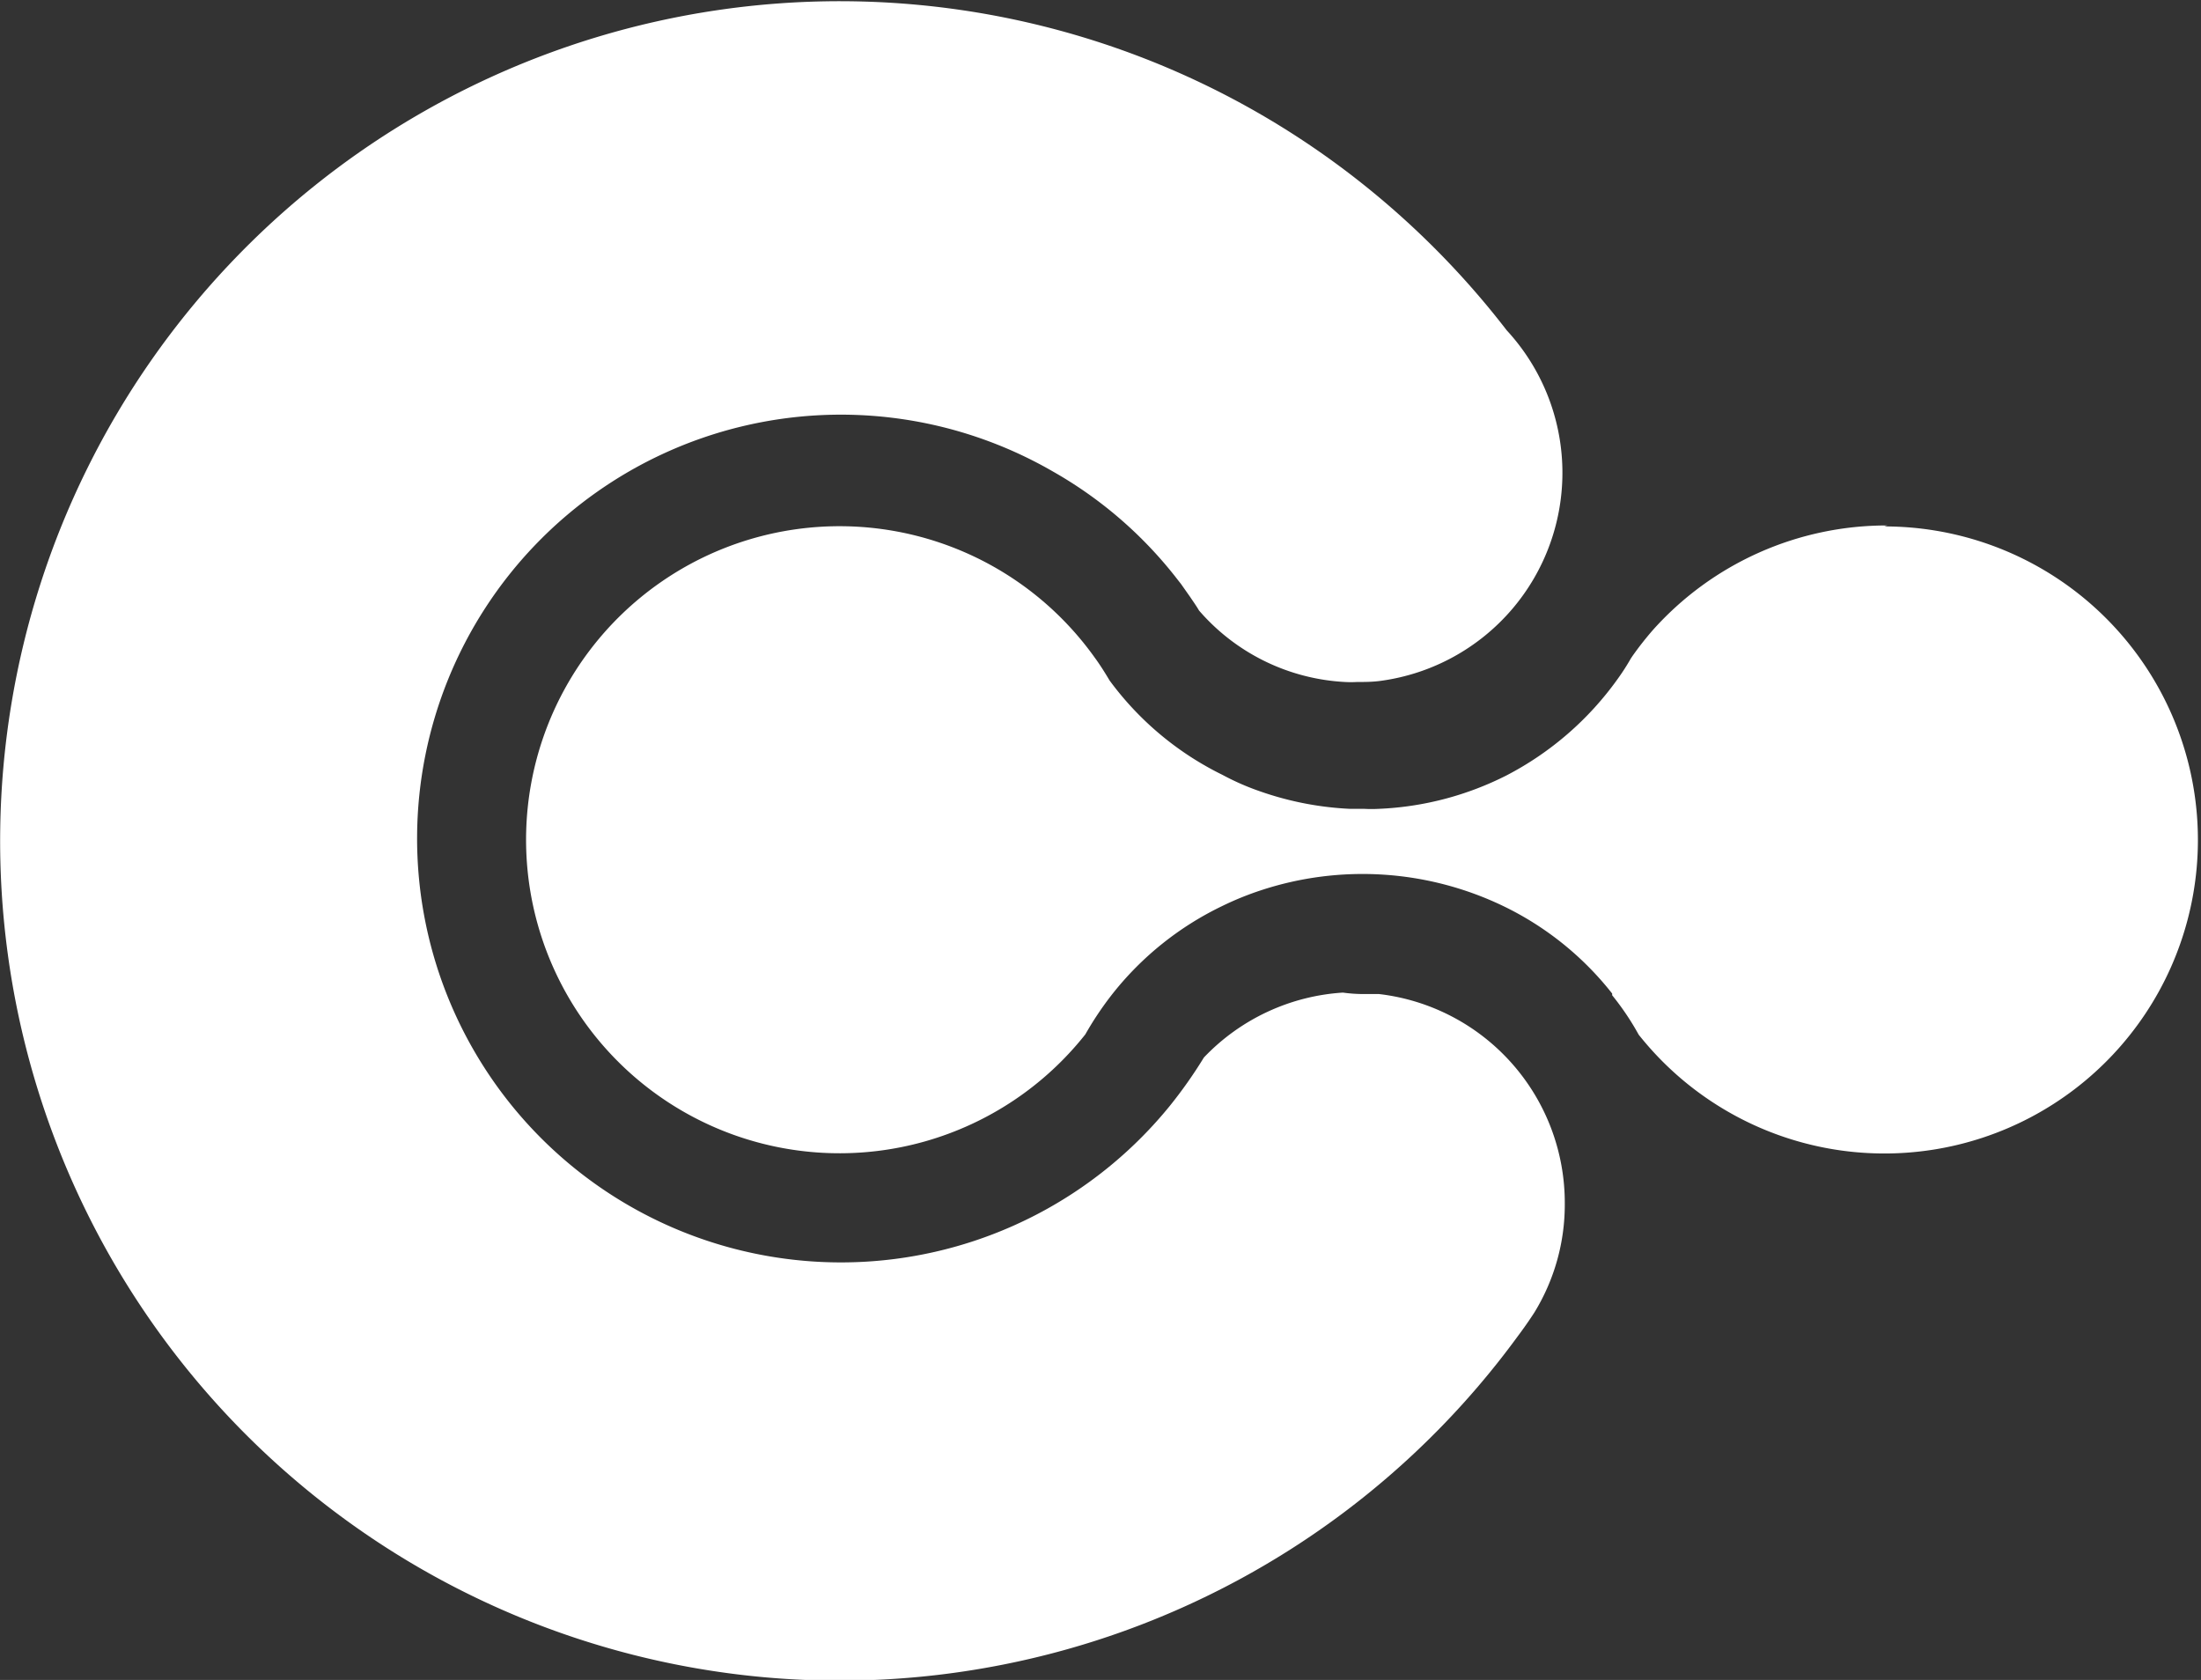 <svg xmlns="http://www.w3.org/2000/svg" viewBox="0 0 90.57 69.12"><rect x="0" y="0" width="90.57" height="69.12" fill="#333333" stroke="none"/><defs><style>.cls-1{fill:#fff;}</style></defs><title>Asset 1</title><g id="Layer_2" data-name="Layer 2"><g id="Layer_1-2" data-name="Layer 1"><path class="cls-1" d="M56.75,40.9h0c-.21,0-.41,0-.62,0a6.25,6.25,0,0,1-.87-.06h0a8.65,8.65,0,0,0-5.72,2.67s0,0,0,0a18.9,18.9,0,0,1-1.41,2h0a17.44,17.44,0,1,1-4.82-26.12,17.21,17.21,0,0,1,5,4.27,0,0,0,0,0,0,0l.29.37,0,0,.38.54c.12.18.25.36.36.55a8.53,8.53,0,0,0,6,2.94h0a4.18,4.18,0,0,0,.5,0c.33,0,.65,0,1-.05A8.64,8.64,0,0,0,62,13.59a35,35,0,0,0-6-6.08A34.55,34.55,0,1,0,62.44,55c.24-.32.48-.66.7-1l0,0a8.49,8.49,0,0,0,1.25-4.47A8.65,8.65,0,0,0,56.75,40.9Z"/><path class="cls-1" d="M77.67,21.62A12.9,12.9,0,0,0,68,25.94,13.3,13.3,0,0,0,67.17,27l-.06.09a9.23,9.23,0,0,1-.54.84l0,0A12.94,12.94,0,0,1,62,31.9a12.8,12.8,0,0,1-5.28,1.38,5.43,5.43,0,0,1-.57,0h-.59a13,13,0,0,1-3.65-.7,10.45,10.45,0,0,1-1.61-.7A12.7,12.7,0,0,1,45.66,28c-.19-.32-.39-.64-.61-.94a12.9,12.9,0,1,0-.39,15.5v0a13.52,13.52,0,0,1,1.12-1.67h0a12.84,12.84,0,0,1,4.51-3.61,12.6,12.6,0,0,1,1.57-.64,13.36,13.36,0,0,1,10,.64,12.73,12.73,0,0,1,4.48,3.6l0,.07a10.93,10.93,0,0,1,1.09,1.62l0,0c.15.19.32.39.48.57a12.9,12.9,0,1,0,9.62-21.48Z"/></g></g></svg>